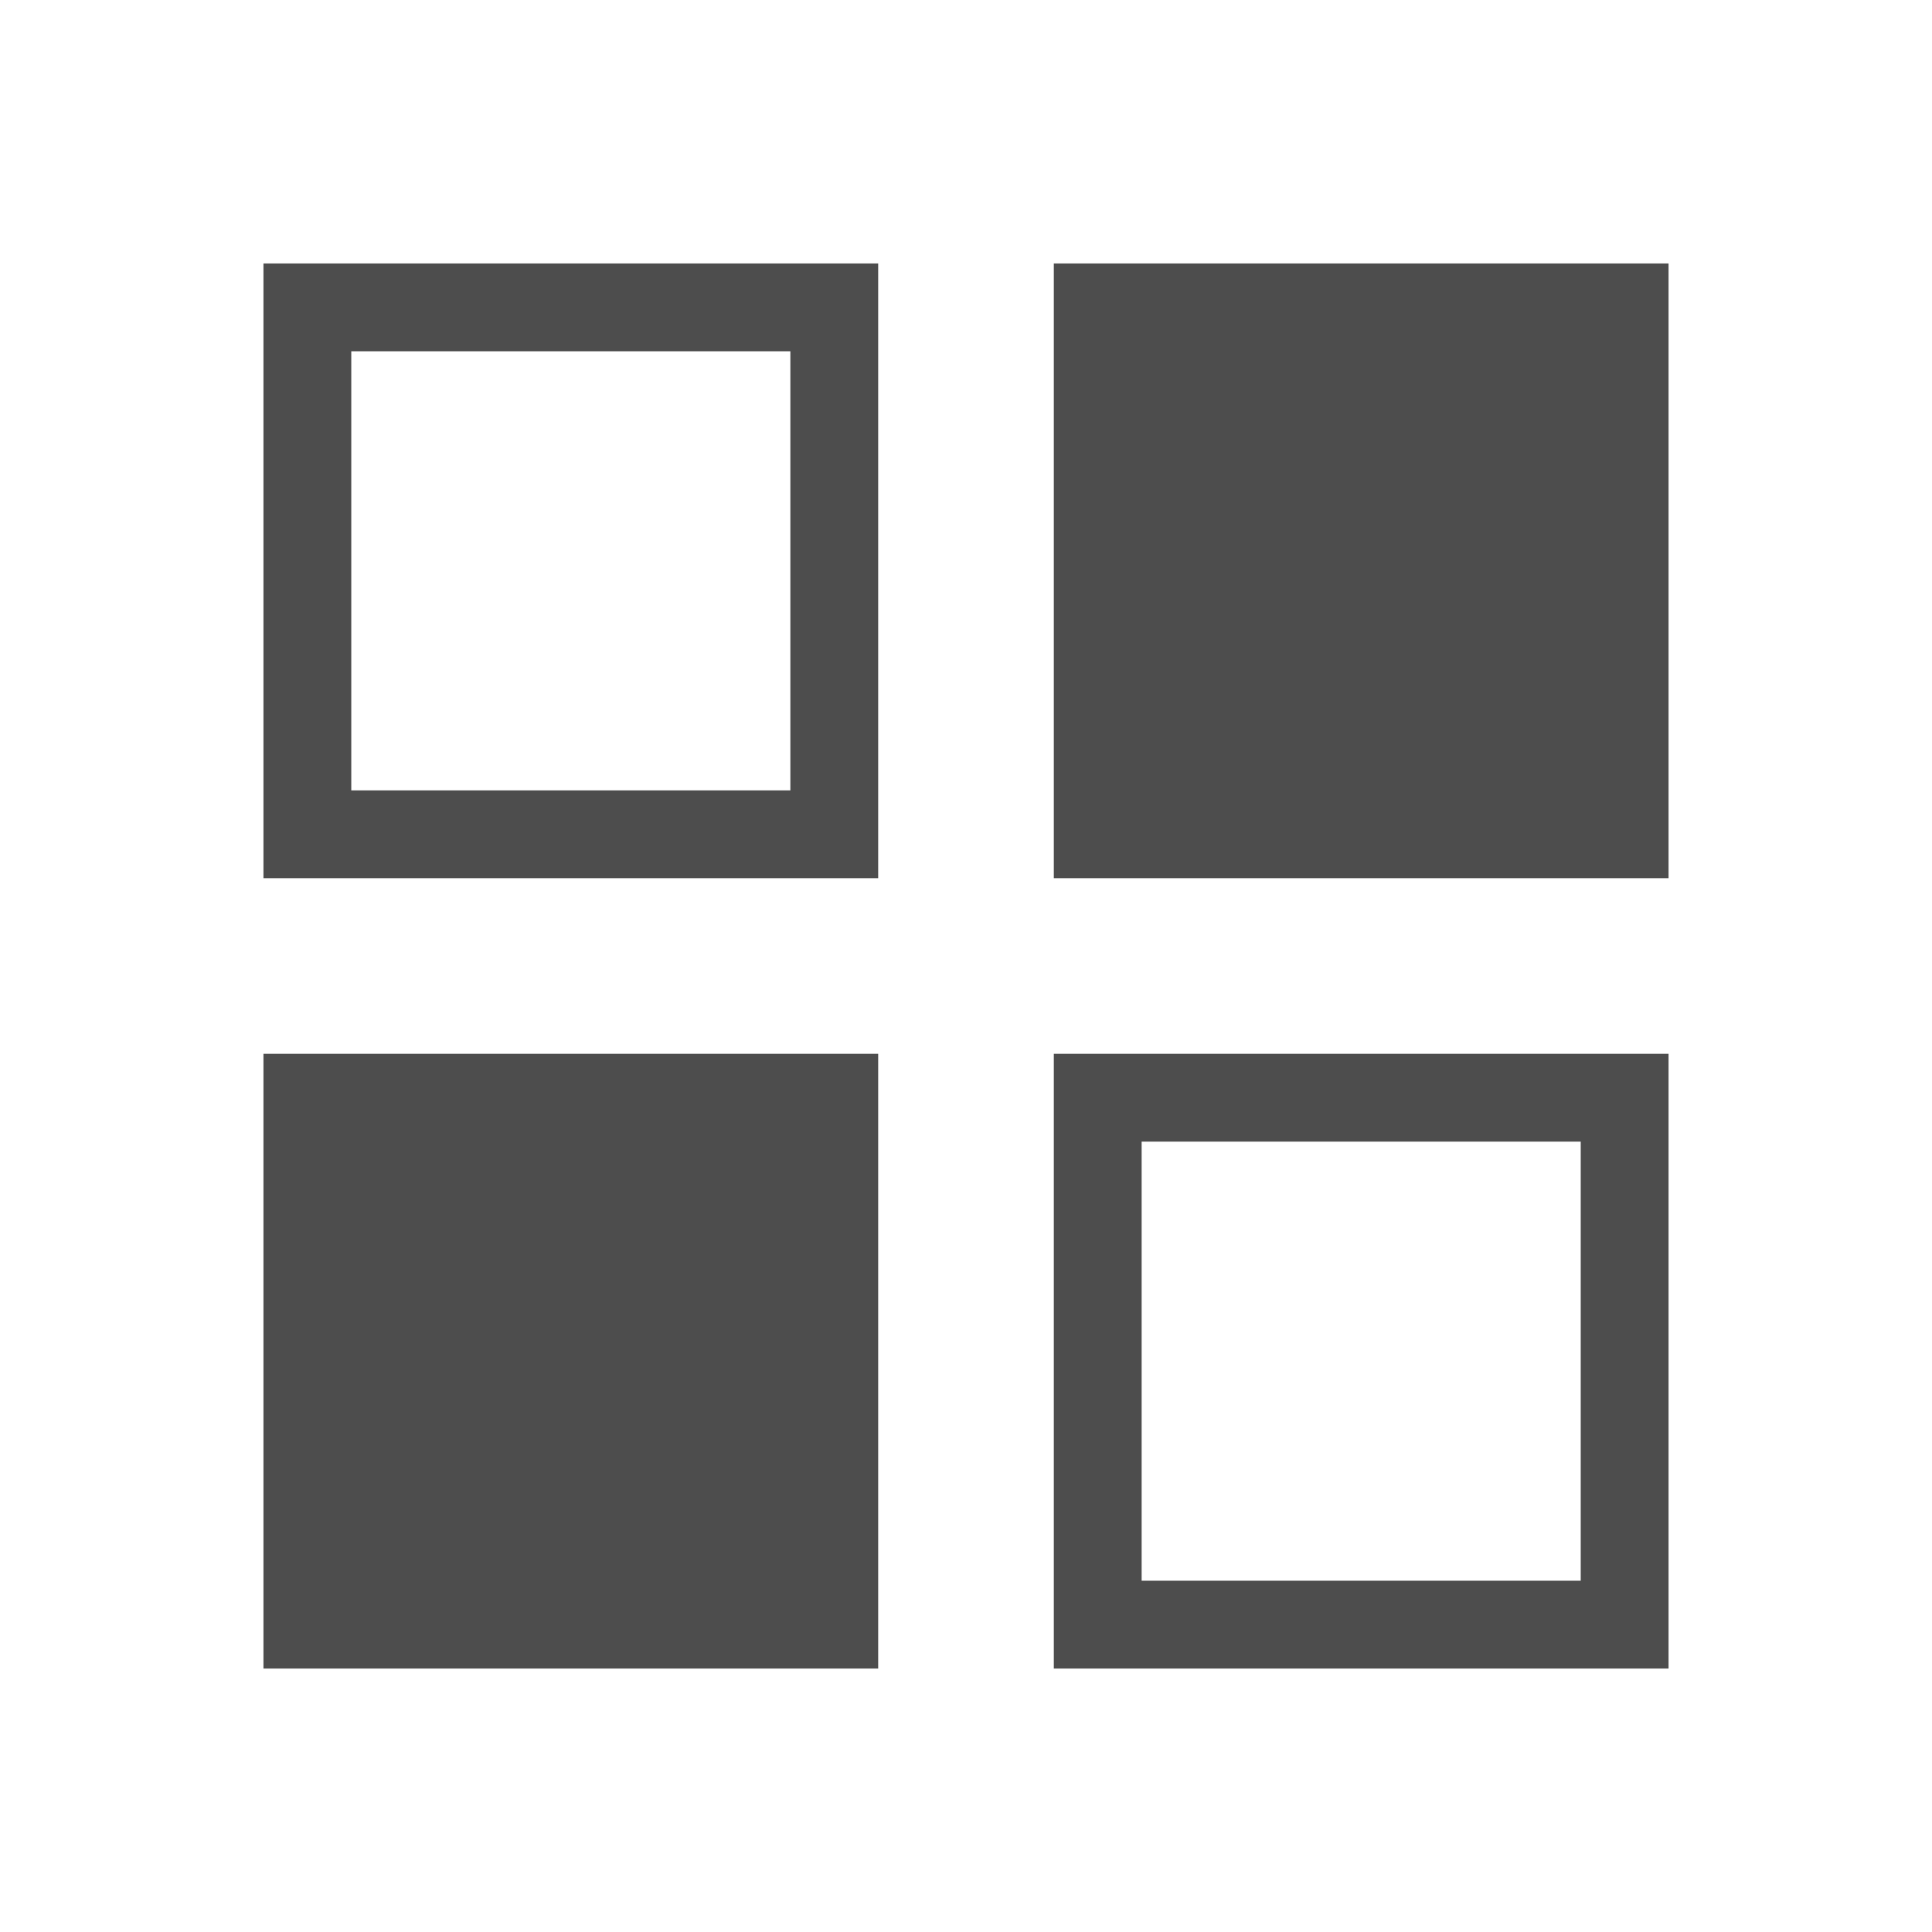 <?xml version="1.0"?>
<!-- Created with Inkscape (http://www.inkscape.org/) -->
<svg xmlns:dc="http://purl.org/dc/elements/1.1/" xmlns:cc="http://creativecommons.org/ns#" xmlns:rdf="http://www.w3.org/1999/02/22-rdf-syntax-ns#" xmlns:svg="http://www.w3.org/2000/svg" xmlns="http://www.w3.org/2000/svg" xmlns:sodipodi="http://sodipodi.sourceforge.net/DTD/sodipodi-0.dtd" xmlns:inkscape="http://www.inkscape.org/namespaces/inkscape" width="22" height="22" id="svg3049" version="1.1" inkscape:version="0.49 r12742" sodipodi:docname="view-list-icons.svg">
  <defs id="defs3051">
    <style type="text/css" id="current-color-scheme">
      .ColorScheme-Text {
        color:#4d4d4d;
      }
      .ColorScheme-Background {
        color:#eff0f1;
      }
      .ColorScheme-Highlight {
        color:#3daee9;
      }
      .ColorScheme-ViewText {
        color:#31363b;
      }
      .ColorScheme-ViewBackground {
        color:#fcfcfc;
      }
      .ColorScheme-ViewHover {
        color:#93cee9;
      }
      .ColorScheme-ViewFocus{
        color:#3daee9;
      }
      .ColorScheme-ButtonText {
        color:#31363b;
      }
      .ColorScheme-ButtonBackground {
        color:#eff0f1;
      }
      .ColorScheme-ButtonHover {
        color:#93cee9;
      }
      .ColorScheme-ButtonFocus{
        color:#3daee9;
      }
      </style>
  </defs>
  <sodipodi:namedview id="base" pagecolor="#ffffff" bordercolor="#666666" borderopacity="1.0" inkscape:pageopacity="0.0" inkscape:pageshadow="2" inkscape:zoom="24.273656" inkscape:cx="7.2727506" inkscape:cy="11.92386" inkscape:document-units="px" inkscape:current-layer="layer1" showgrid="true" fit-margin-top="0" fit-margin-left="0" fit-margin-right="0" fit-margin-bottom="0" inkscape:window-width="1366" inkscape:window-height="718" inkscape:window-x="-2" inkscape:window-y="23" inkscape:window-maximized="1" inkscape:showpageshadow="false" borderlayer="true" showguides="true">
    <inkscape:grid type="xygrid" id="grid4065"/>
    <sodipodi:guide position="2,20" orientation="18,0" id="guide4076"/>
    <sodipodi:guide position="2,2" orientation="0,18" id="guide4078"/>
    <sodipodi:guide position="20,2" orientation="-18,0" id="guide4080"/>
    <sodipodi:guide position="20,20" orientation="0,-18" id="guide4082"/>
    <sodipodi:guide position="3,19" orientation="16,0" id="guide4086"/>
    <sodipodi:guide position="3,3" orientation="0,16" id="guide4088"/>
    <sodipodi:guide position="19,3" orientation="-16,0" id="guide4090"/>
    <sodipodi:guide position="19,19" orientation="0,-16" id="guide4092"/>
  </sodipodi:namedview>
  <g inkscape:label="Capa 1" inkscape:groupmode="layer" id="layer1" transform="translate(-421.714,-525.791)">
    <path style="fill:currentColor;fill-opacity:1;stroke:none" d="M 3 3 L 3 10 L 10 10 L 10 3 L 3 3 z M 4 4 L 9 4 L 9 9 L 4 9 L 4 4 z " transform="translate(421.714,525.791)" id="rect4094" class="ColorScheme-Text"/>
    <rect y="-544.791" x="424.714" height="7" width="7" id="rect4098" style="fill:currentColor;fill-opacity:1;stroke:none" transform="scale(1,-1)" class="ColorScheme-Text"/>
    <rect y="528.791" x="433.714" height="7" width="7" id="rect4102" style="fill:currentColor;fill-opacity:1;stroke:none" class="ColorScheme-Text"/>
    <path style="fill:currentColor;fill-opacity:1;stroke:none" d="M 12 12 L 12 19 L 19 19 L 19 12 L 12 12 z M 13 13 L 18 13 L 18 18 L 13 18 L 13 13 z " transform="translate(421.714,525.791)" id="rect4104" class="ColorScheme-Text"/>
  </g>
</svg>
